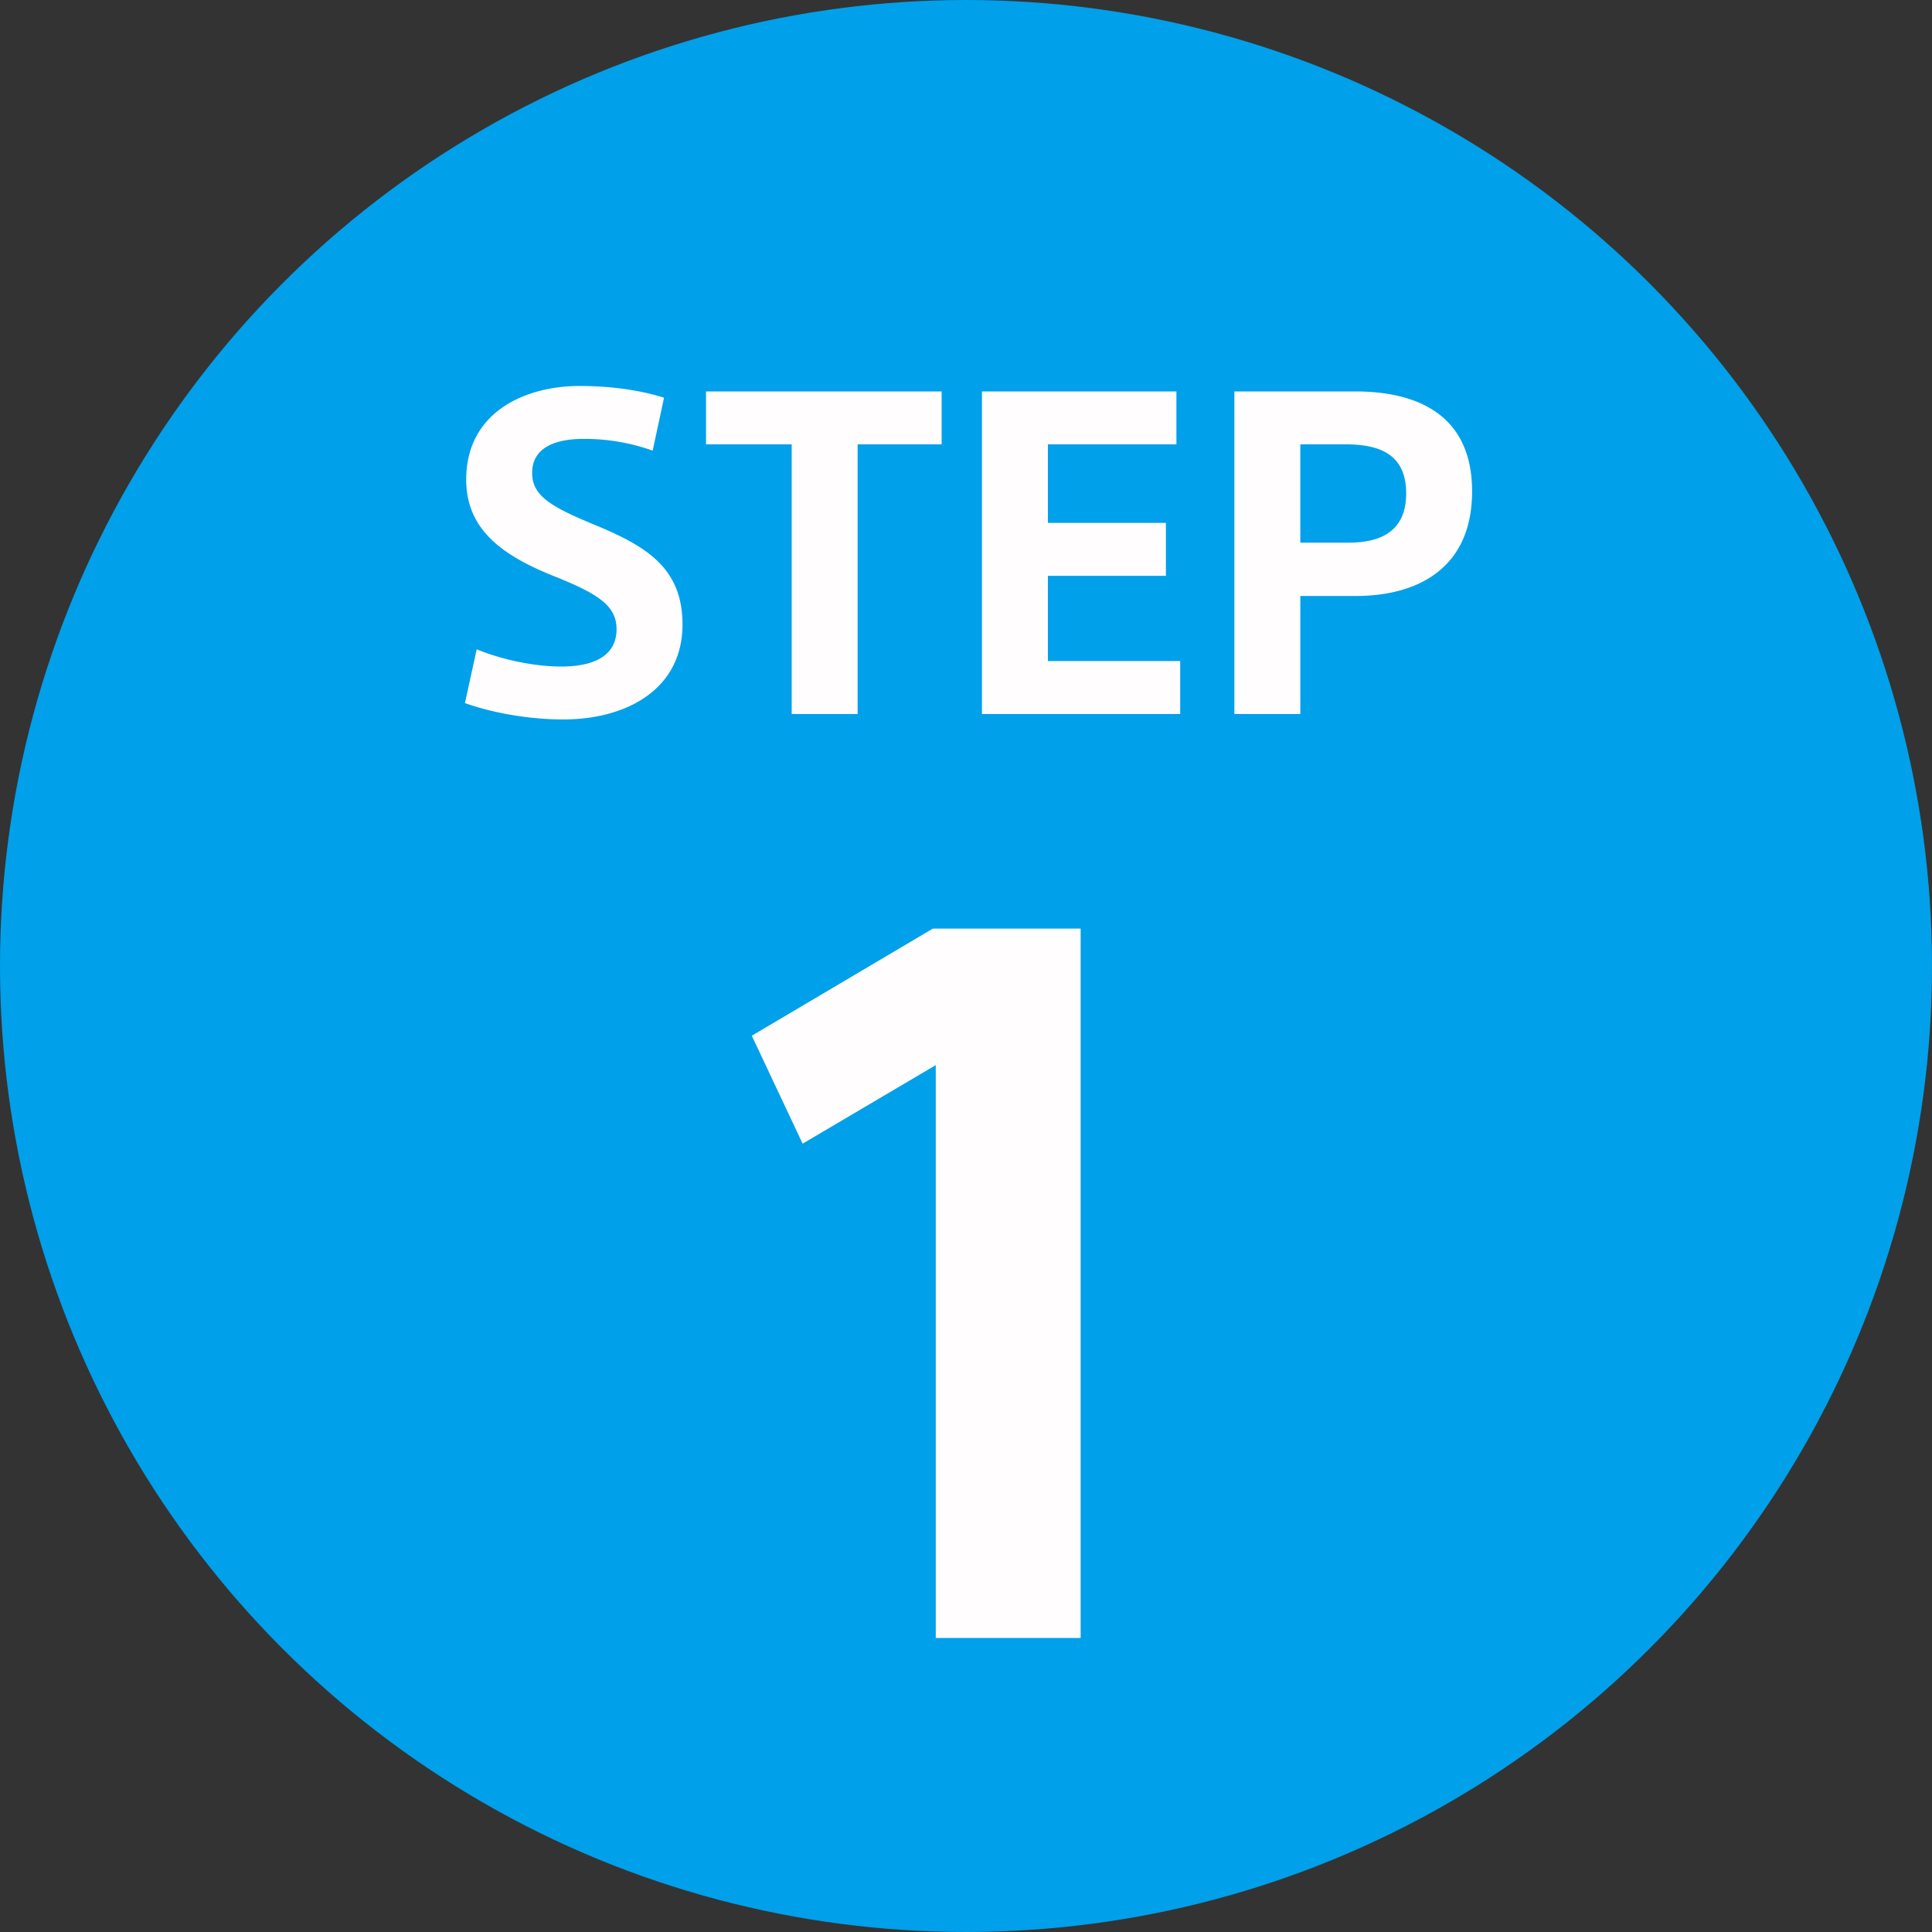 <svg version="1.1" id="レイヤー_1" xmlns="http://www.w3.org/2000/svg" x="0" y="0" xml:space="preserve" viewBox="0 0 46 46"><rect x="0" y="0" width="46" height="46" fill="#333333" stroke="none"/><style>.st1{enable-background:new}.st2{fill:#fffdfd}</style><g id="c_step_01" transform="translate(-173 -538)"><g id="グループ_4395"><circle id="楕円形_344" cx="196" cy="561" r="23" fill="#00a0ea"/><g class="st1"><path class="st2" d="M188.81 547.47l-.27 1.26a4.81 4.81 0 00-1.65-.28c-.62 0-1.22.18-1.22.81 0 .54.44.8 1.45 1.22 1.27.52 2.13 1.04 2.13 2.39 0 1.54-1.33 2.26-2.84 2.26-.7 0-1.58-.12-2.34-.39l.28-1.28c.69.28 1.45.41 2.01.41.85 0 1.32-.3 1.32-.89 0-.57-.46-.85-1.51-1.27-1.22-.49-2.07-1.11-2.07-2.29 0-1.6 1.39-2.23 2.7-2.23.74 0 1.45.1 2.01.28zm3.04 7.53v-6.42h-2.04v-1.26h5.61v1.26h-2V555h-1.57zm4.53 0v-7.68h4.63v1.26h-3.06v1.87h2.81v1.26h-2.81v2.03h3.15V555h-4.72zm6.01 0v-7.68h2.88c1.51 0 2.78.58 2.78 2.38 0 1.81-1.27 2.49-2.77 2.49h-1.32V555h-1.57zm1.57-6.42v2.34h1.15c.79 0 1.37-.29 1.37-1.17 0-.9-.58-1.17-1.44-1.17h-1.08z"/></g><g class="st1"><path class="st2" d="M198.73 560.1V577h-3.45v-13.64l-3.17 1.87-1.21-2.57 4.31-2.55h3.52z"/></g></g></g></svg>